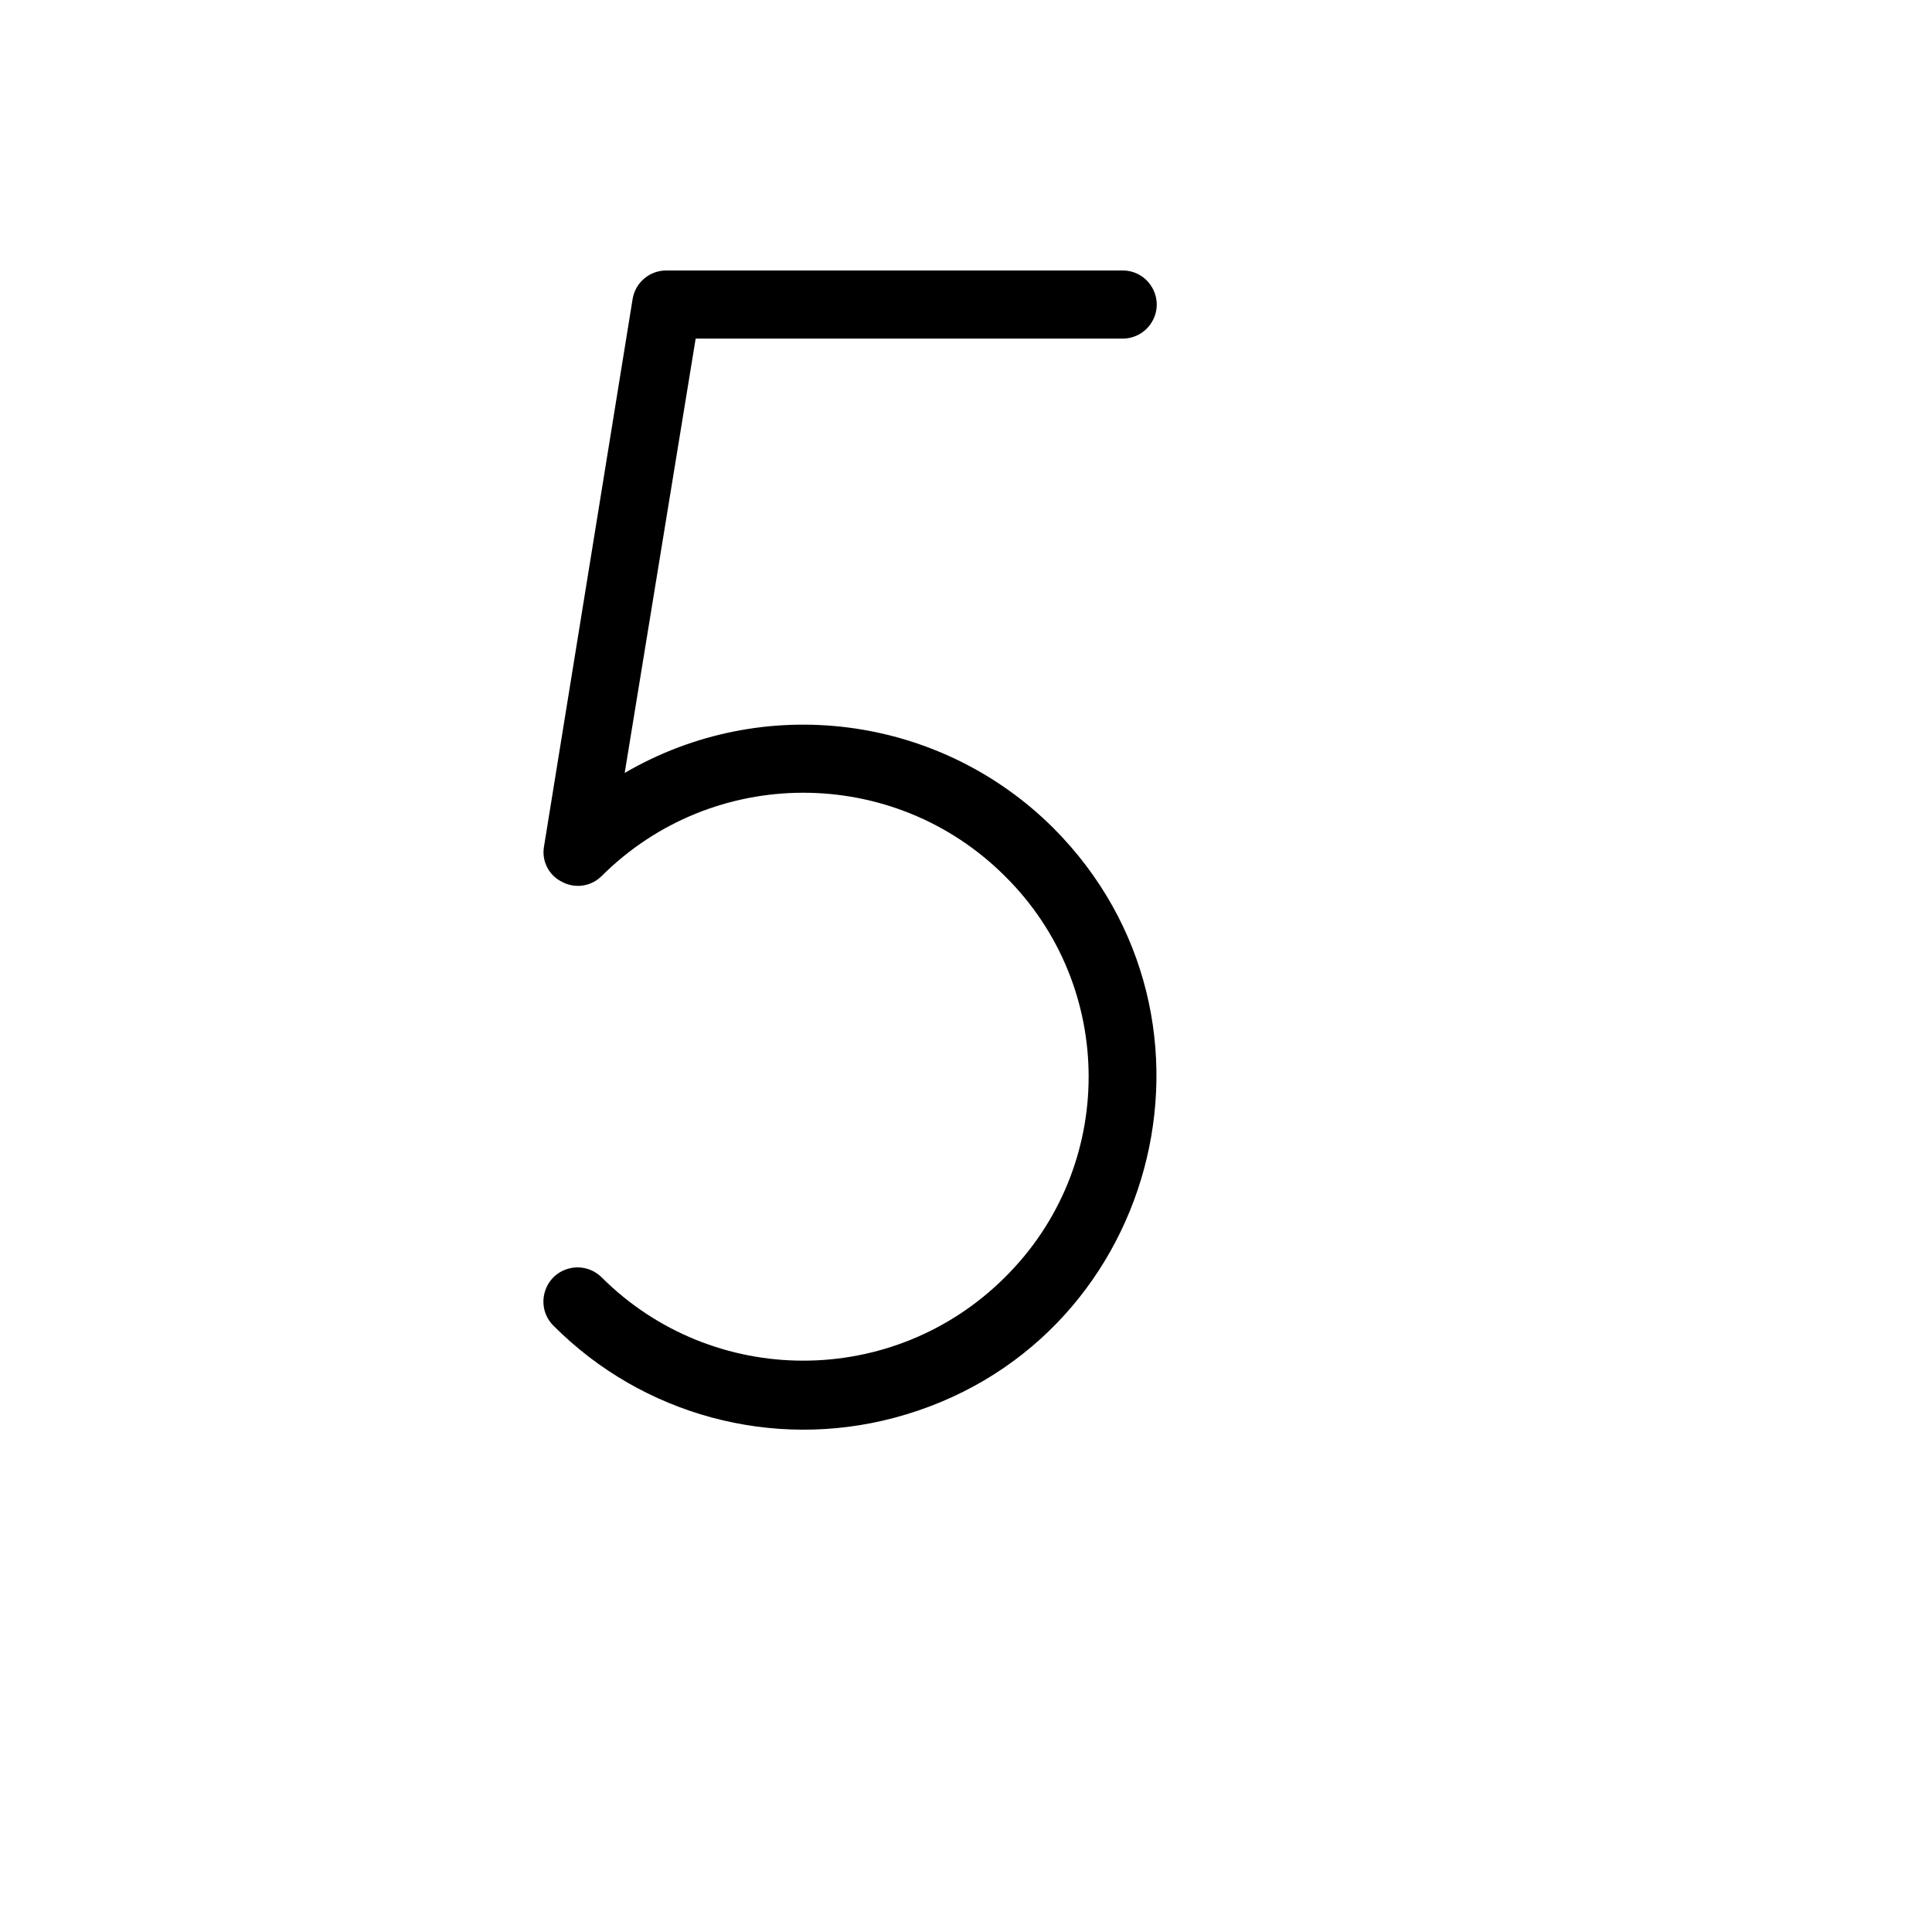 <svg xmlns="http://www.w3.org/2000/svg" version="1.1" xmlns:xlink="http://www.w3.org/1999/xlink" width="100%" height="100%" id="svgWorkerArea" viewBox="-25 -25 625 625" xmlns:idraw="https://idraw.muisca.co" style="background: white;"><defs id="defsdoc"><pattern id="patternBool" x="0" y="0" width="10" height="10" patternUnits="userSpaceOnUse" patternTransform="rotate(35)"><circle cx="5" cy="5" r="4" style="stroke: none;fill: #ff000070;"></circle></pattern></defs><g id="fileImp-306527704" class="cosito"><path id="pathImp-503988427" class="grouped" d="M315.76 242.864C377.76 305.075 349.163 411.073 264.286 433.66 224.894 444.143 182.902 432.814 154.127 403.942 148.048 398.004 150.676 387.711 158.859 385.415 162.657 384.349 166.734 385.391 169.556 388.147 205.628 424.183 264.075 424.183 300.148 388.147 336.183 352.433 336.183 294.19 300.148 258.476 264.075 222.44 205.628 222.44 169.556 258.476 166.184 261.786 161.056 262.529 156.883 260.313 152.529 258.232 150.117 253.485 151.005 248.742 151.005 248.742 179.658 71.684 179.658 71.684 180.564 66.324 185.243 62.425 190.678 62.501 190.678 62.501 338.168 62.501 338.168 62.501 346.651 62.501 351.954 71.684 347.712 79.031 345.743 82.441 342.105 84.541 338.168 84.541 338.168 84.541 200.046 84.541 200.046 84.541 200.046 84.541 177.087 225.048 177.087 225.048 222 198.841 278.93 206.155 315.76 242.864 315.76 242.864 315.76 242.864 315.76 242.864"></path></g></svg>